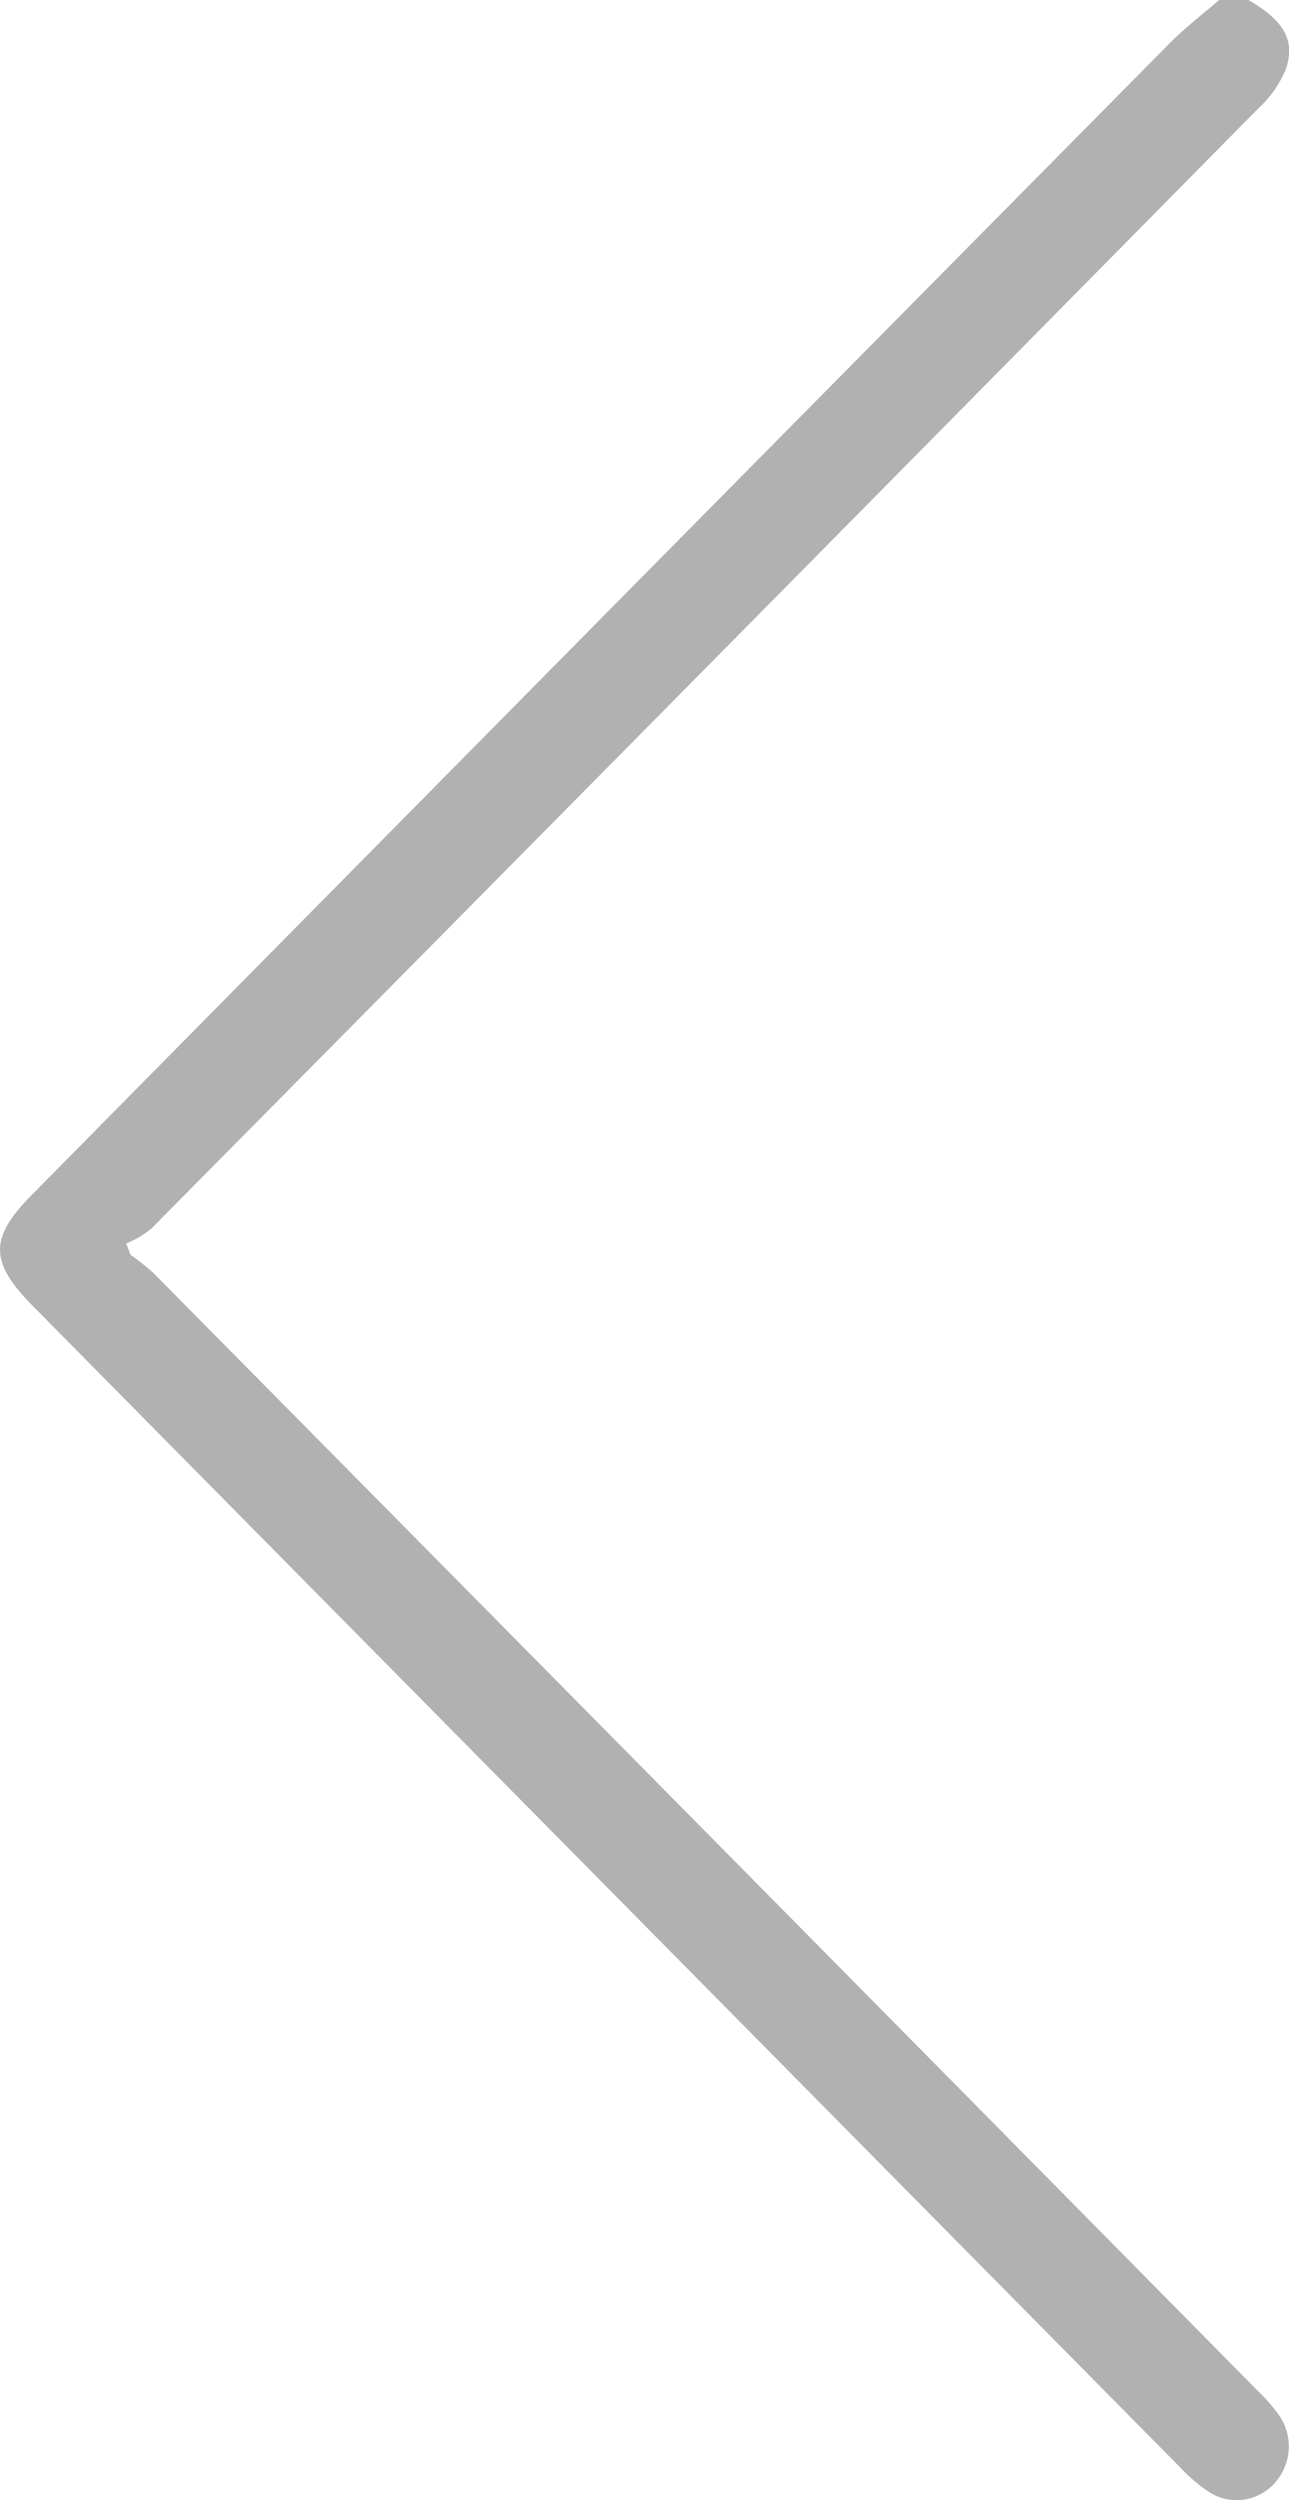 <svg xmlns="http://www.w3.org/2000/svg" width="33" height="64" viewBox="0 0 33 64">
  <defs>
    <style>
      .cls-1 {
        fill: #b1b1b1;
        fill-rule: evenodd;
      }
    </style>
  </defs>
  <path id="形状_28_拷贝" data-name="形状 28 拷贝" class="cls-1" d="M117.212,2056c-0.418.36-.861,0.7-1.25,1.09q-14.571,14.73-29.132,29.48c-1.111,1.12-1.107,1.73.02,2.87q14.7,14.88,29.394,29.75a4.066,4.066,0,0,0,.652.56,1.3,1.3,0,0,0,1.7-.15,1.4,1.4,0,0,0,.154-1.77,4.418,4.418,0,0,0-.569-0.65q-14.127-14.31-28.259-28.6a6.392,6.392,0,0,0-.579-0.46c-0.038-.1-0.075-0.19-0.112-0.29a2.468,2.468,0,0,0,.642-0.38q14.183-14.325,28.346-28.68a2.8,2.8,0,0,0,.7-1c0.257-.74-0.065-1.26-0.961-1.77h-0.741Z" transform="translate(-86 -2056)"/>
</svg>

